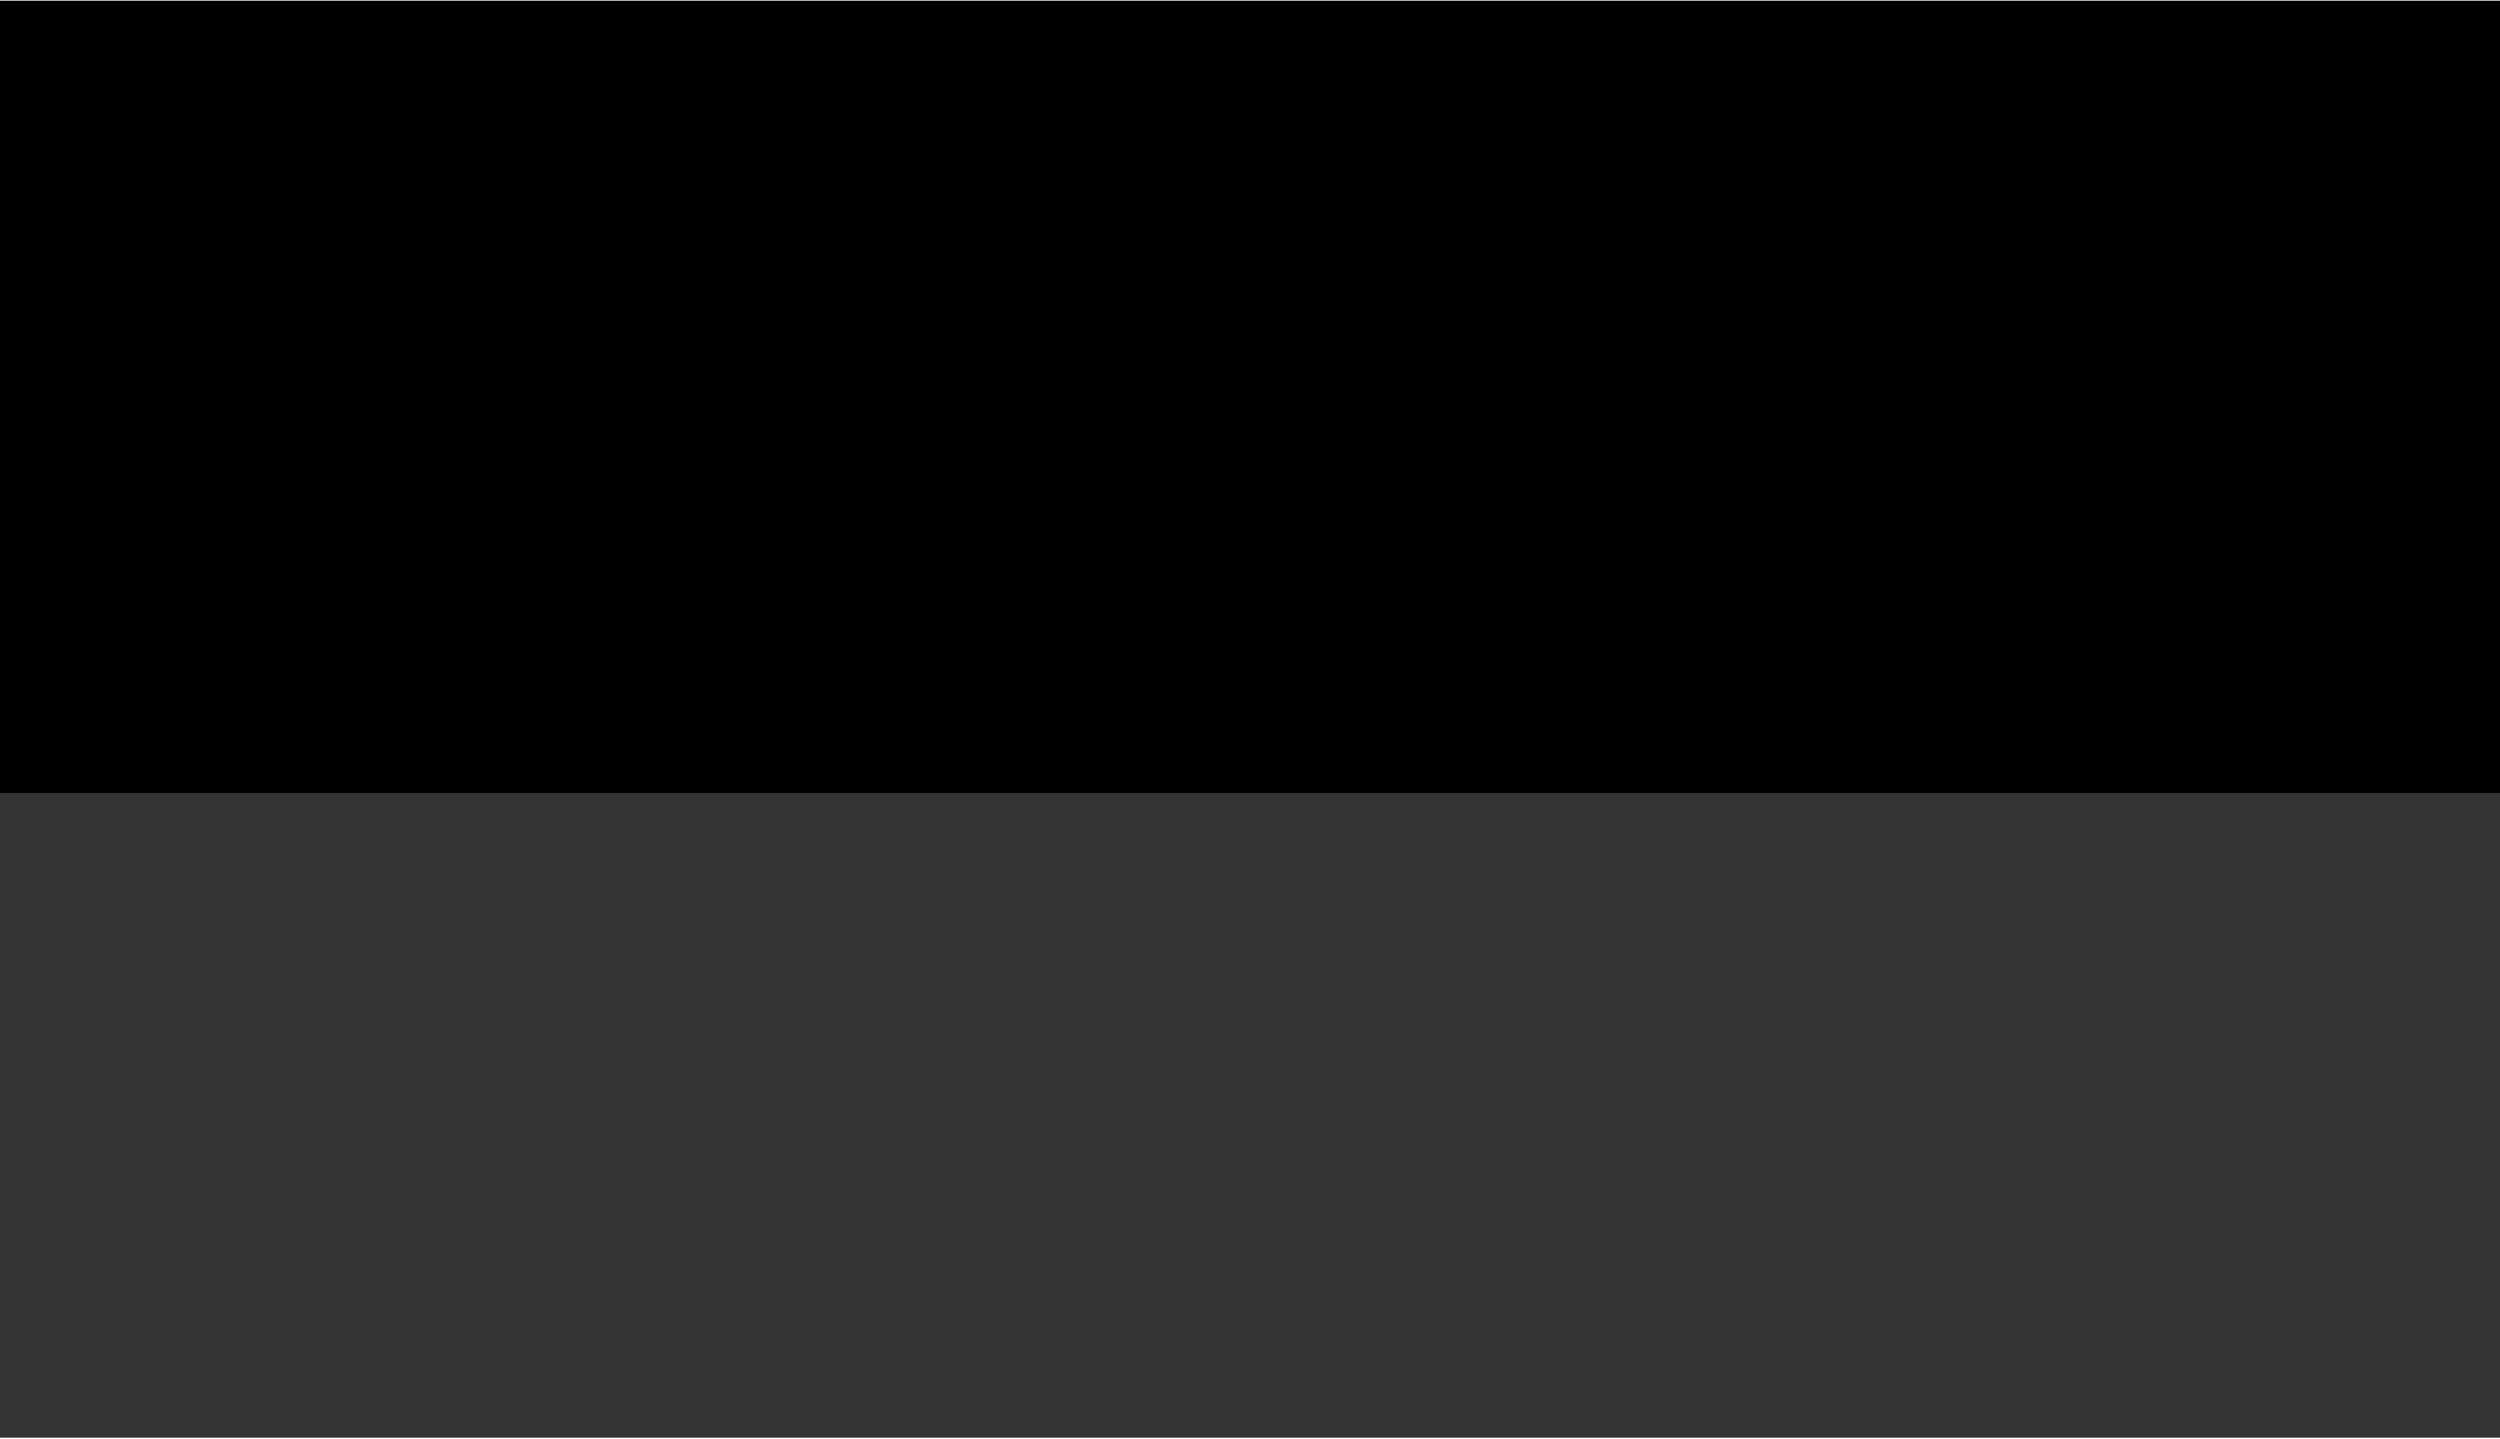 <?xml version="1.0" encoding="UTF-8"?>
<!DOCTYPE svg PUBLIC '-//W3C//DTD SVG 1.0//EN'
          'http://www.w3.org/TR/2001/REC-SVG-20010904/DTD/svg10.dtd'>
<svg height="206" stroke="#000" stroke-linecap="square" stroke-miterlimit="10" viewBox="0 0 358 205.75" width="358" xmlns="http://www.w3.org/2000/svg" xmlns:xlink="http://www.w3.org/1999/xlink"
><rect x="0" y="0" width="358" height="205.75" fill="#333333" stroke="none"/><defs
  ><clipPath id="a"
    ><path d="M0 0V113.42H358V0Z"
    /></clipPath
    ><clipPath clip-path="url(#a)" id="b"
    ><path d="M-119.5 113.42H475.46V-728.5H-119.5Zm0 0"
    /></clipPath
    ><clipPath clip-path="url(#b)" id="c"
    ><path d="M-91-700H447.57V85.3H-91Zm0 0"
    /></clipPath
    ><clipPath clip-path="url(#c)" id="d"
    ><path d="M-69.25-700H426.5V305H-69.25Zm0 0"
    /></clipPath
    ><clipPath clip-path="url(#d)" id="e"
    ><path d="M-8.5-700h375V297.5H-8.5Zm0 0"
    /></clipPath
    ><clipPath clip-path="url(#e)" id="f"
    ><path d="M-7.75 288.5V-691c0-1.09.21-2.15.63-3.16l1.79-2.68c.77-.77 1.67-1.37 2.68-1.79l3.16-.63h357c1.09 0 2.15.21 3.16.63l2.68 1.79c.77.77 1.37 1.67 1.79 2.68l.63 3.16V288.5c0 1.09-.21 2.15-.63 3.16l-1.79 2.68c-.77.77-1.67 1.37-2.68 1.79l-3.16.63H.5c-1.09 0-2.15-.21-3.16-.63l-2.68-1.79c-.77-.77-1.37-1.67-1.79-2.68l-.63-3.16Zm0 0"
    /></clipPath
    ><clipPath clip-path="url(#f)" id="g"
    ><path d="M5 192.5V-219.25c0-1.09.21-2.15.63-3.16l1.79-2.68c.77-.77 1.67-1.37 2.68-1.79l3.16-.63h331.5c1.09 0 2.15.21 3.16.63l2.68 1.79c.77.77 1.37 1.67 1.79 2.68l.63 3.16V192.5c0 1.09-.21 2.15-.63 3.16l-1.79 2.68c-.77.77-1.67 1.37-2.68 1.79l-3.16.63H13.25c-1.09 0-2.15-.21-3.16-.63l-2.68-1.79c-.77-.77-1.37-1.67-1.79-2.68L5 192.5Zm0 0"
    /></clipPath
    ><clipPath clip-path="url(#g)" id="h"
    ><path d="M5 5H353V200.75H5ZM5 5"
    /></clipPath
    ><clipPath clip-path="url(#h)" id="q"
    ><path d="M5 5H178.25V200.75H5ZM5 5"
    /></clipPath
    ><clipPath id="i"
    ><path d="M0 0V113.42H358V0Z"
    /></clipPath
    ><clipPath clip-path="url(#i)" id="j"
    ><path d="M-119.5 113.42H475.46V-728.5H-119.5Zm0 0"
    /></clipPath
    ><clipPath clip-path="url(#j)" id="k"
    ><path d="M-91-700H447.57V85.3H-91Zm0 0"
    /></clipPath
    ><clipPath clip-path="url(#k)" id="l"
    ><path d="M-69.25-700H426.5V305H-69.25Zm0 0"
    /></clipPath
    ><clipPath clip-path="url(#l)" id="m"
    ><path d="M-8.5-700h375V297.5H-8.5Zm0 0"
    /></clipPath
    ><clipPath clip-path="url(#m)" id="n"
    ><path d="M-7.75 288.5V-691c0-1.09.21-2.15.63-3.16l1.79-2.68c.77-.77 1.67-1.37 2.68-1.79l3.16-.63h357c1.09 0 2.15.21 3.16.63l2.68 1.79c.77.77 1.37 1.67 1.79 2.68l.63 3.16V288.5c0 1.09-.21 2.15-.63 3.16l-1.79 2.68c-.77.77-1.67 1.37-2.68 1.79l-3.16.63H.5c-1.09 0-2.15-.21-3.16-.63l-2.68-1.79c-.77-.77-1.37-1.67-1.79-2.68l-.63-3.16Zm0 0"
    /></clipPath
    ><clipPath clip-path="url(#n)" id="o"
    ><path d="M5 192.5V-219.25c0-1.09.21-2.15.63-3.16l1.79-2.68c.77-.77 1.67-1.37 2.68-1.79l3.16-.63h331.5c1.09 0 2.15.21 3.16.63l2.68 1.79c.77.77 1.37 1.67 1.79 2.68l.63 3.16V192.5c0 1.09-.21 2.15-.63 3.16l-1.79 2.68c-.77.77-1.67 1.37-2.68 1.79l-3.16.63H13.25c-1.09 0-2.15-.21-3.16-.63l-2.68-1.79c-.77-.77-1.37-1.67-1.79-2.68L5 192.5Zm0 0"
    /></clipPath
    ><clipPath clip-path="url(#o)" id="p"
    ><path d="M5 5H353V200.75H5ZM5 5"
    /></clipPath
    ><clipPath clip-path="url(#p)" id="r"
    ><path d="M179.75 5H353v97.5H179.75Zm0 0"
    /></clipPath
  ></defs
  ><g
  ><g fill="#fff" stroke="none" stroke-linecap="butt" stroke-miterlimit="4" stroke-width=".75"
    ><path clip-path="url(#q)" d="M5 5H178.25V200.75H5ZM5 5"
      /><path clip-path="url(#r)" d="M179.75 5H353v97.5H179.75Zm0 0"
    /></g
  ></g
></svg
>
